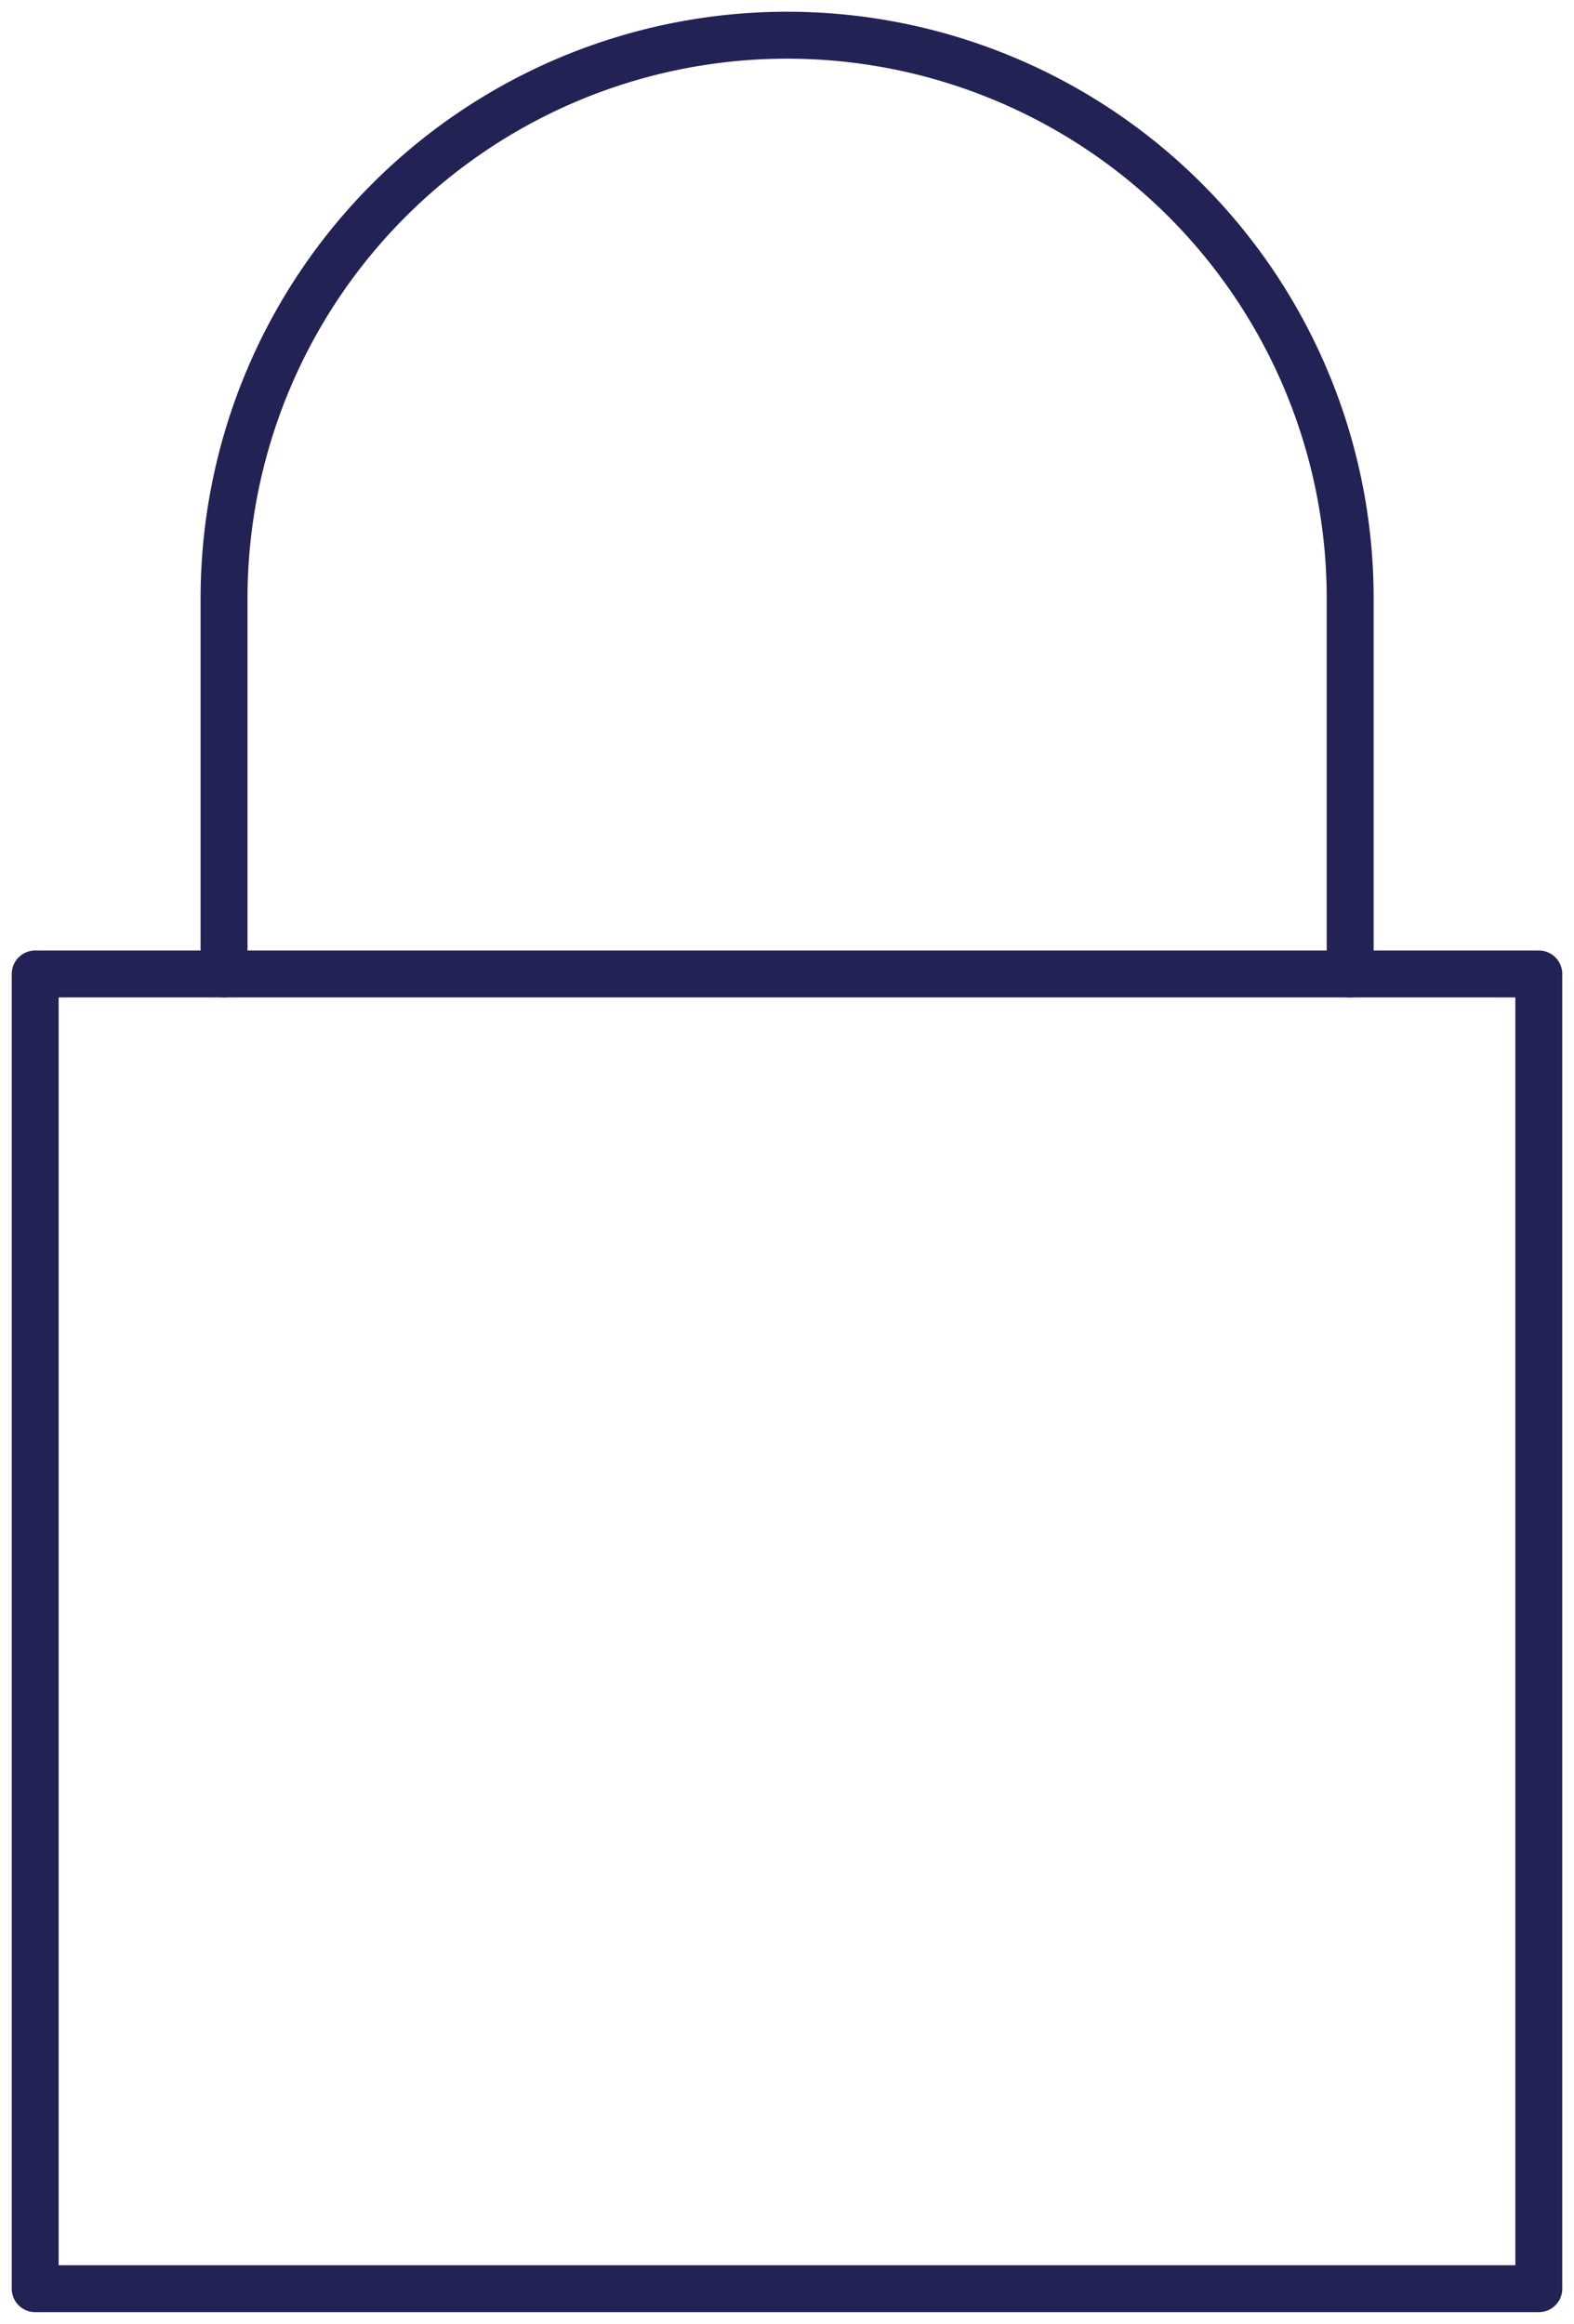 <svg xmlns="http://www.w3.org/2000/svg" viewBox="0 0 67.09 99.02"><defs><style>.cls-1{fill:none;stroke:#225;stroke-linecap:round;stroke-linejoin:round;stroke-width:2px;}</style></defs><title>Asset 4MultiCloud-icon3</title><g id="Layer_2" data-name="Layer 2"><g id="Icons"><rect class="cls-1" x="1.5" y="41.5" width="64.09" height="56.02"/><path class="cls-1" d="M57.55,41.5v-16a24,24,0,0,0-48,0v16"/></g></g></svg>